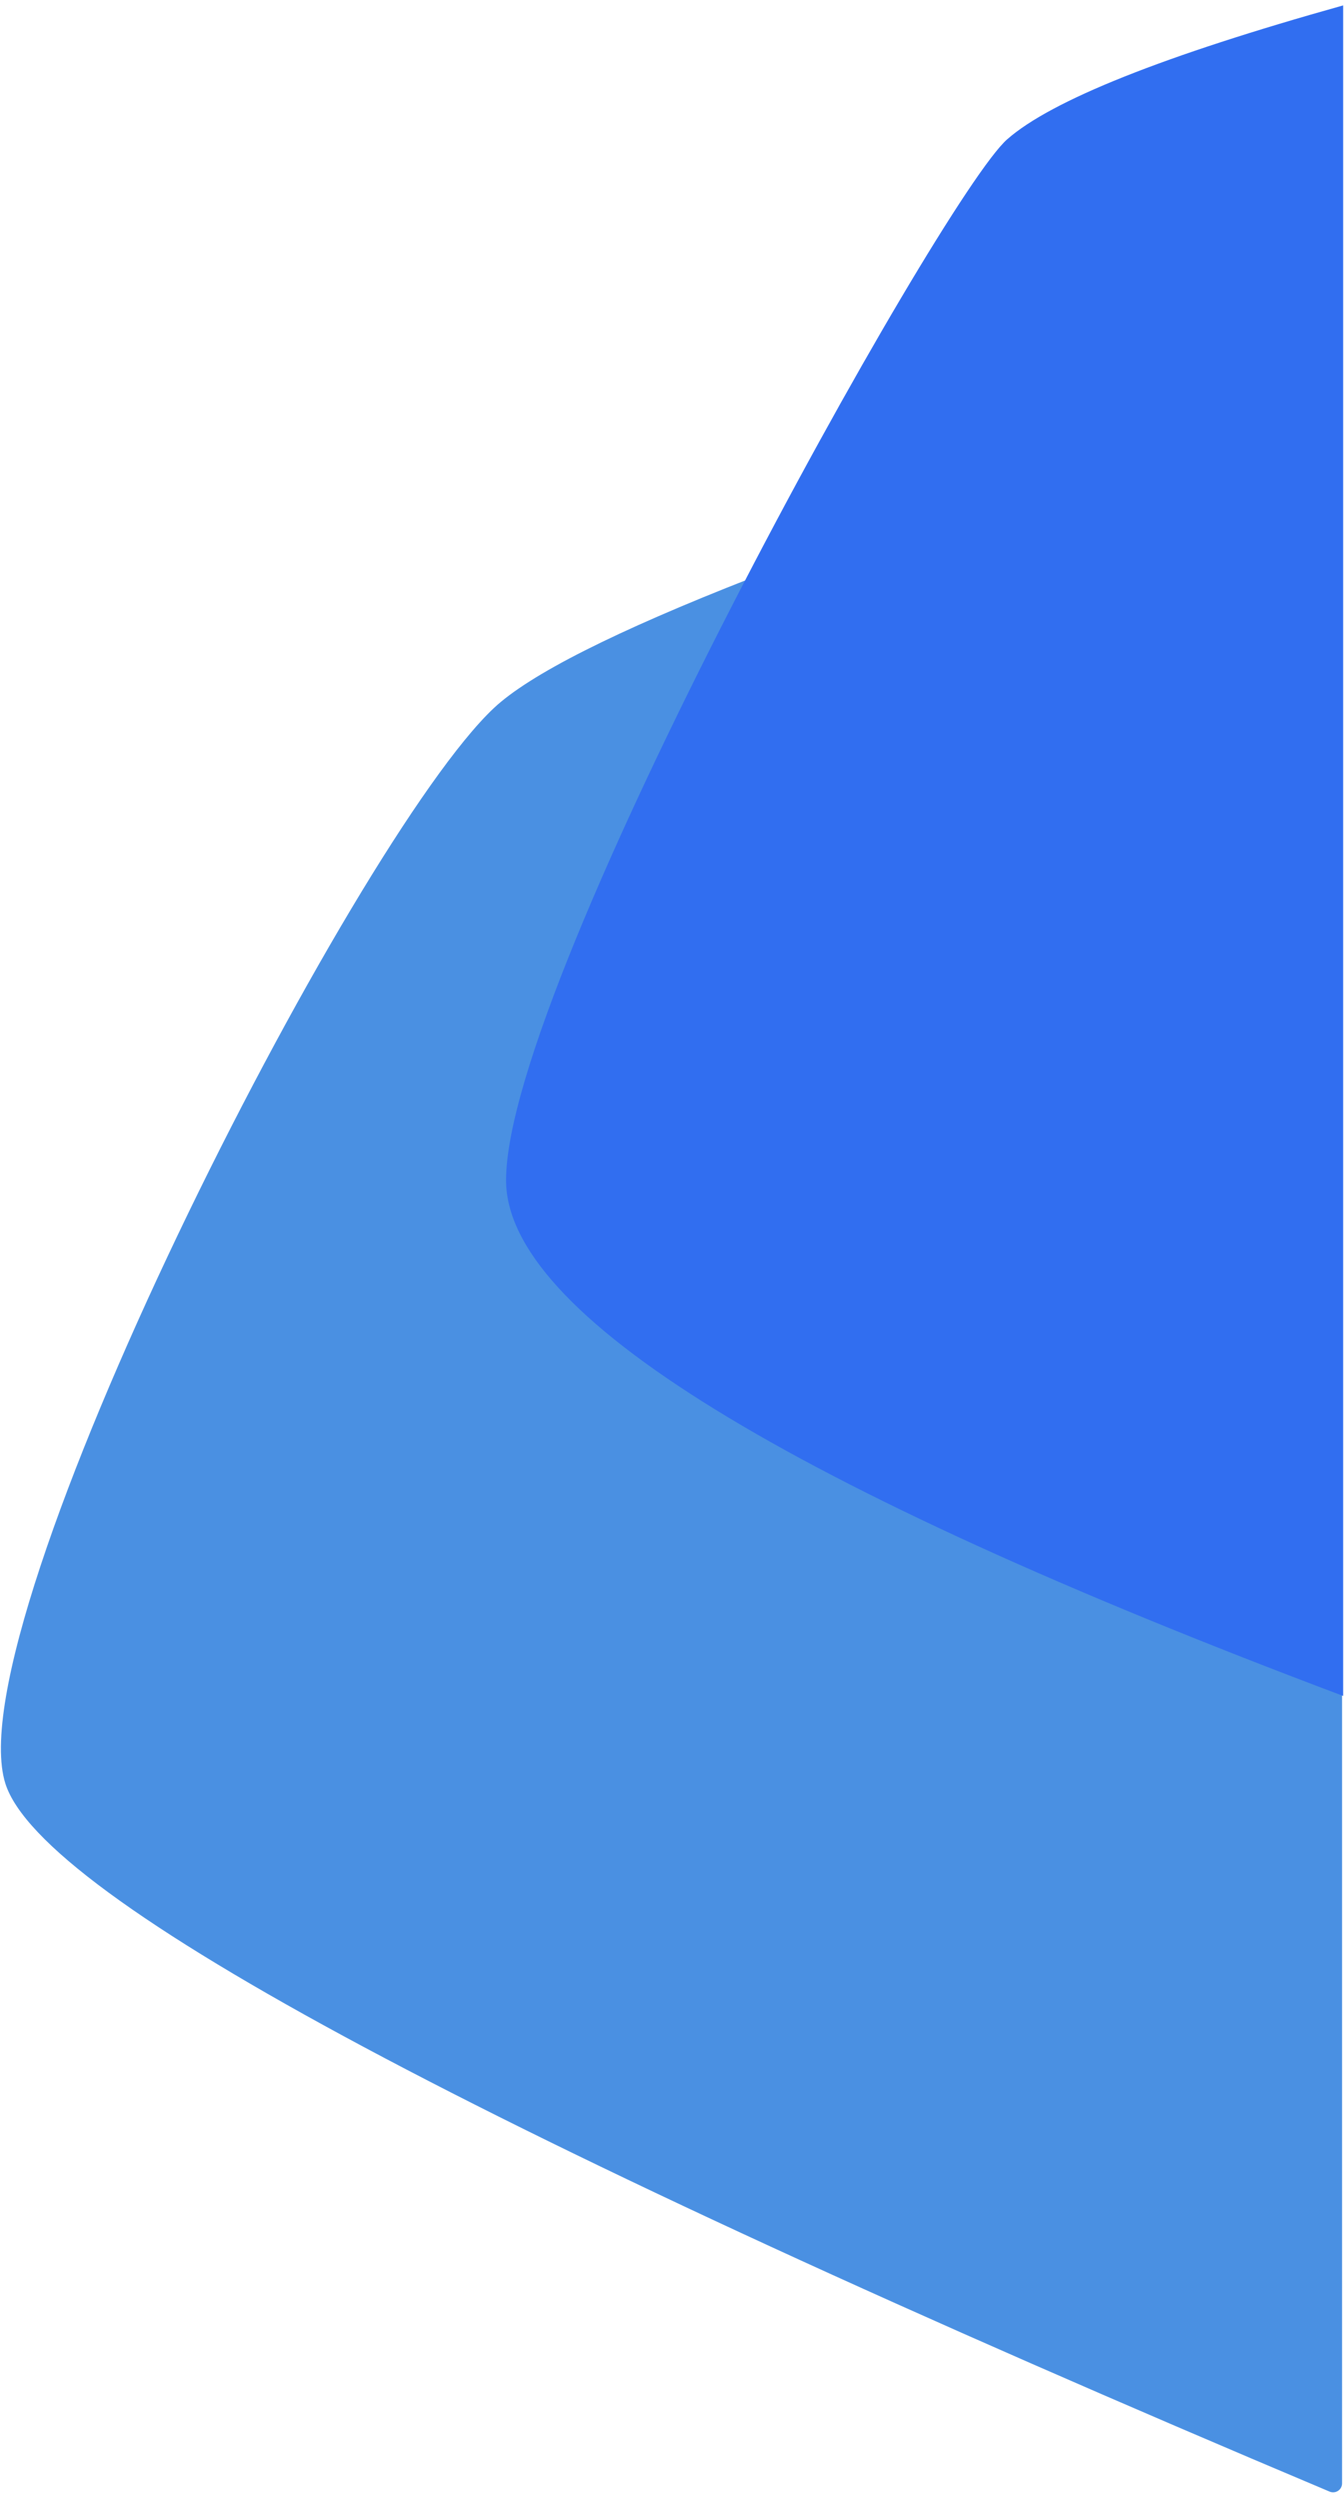 <?xml version="1.0" encoding="UTF-8"?>
<svg width="150px" height="279px" viewBox="0 0 150 279" version="1.1" xmlns="http://www.w3.org/2000/svg" xmlns:xlink="http://www.w3.org/1999/xlink">
    <!-- Generator: Sketch 50.2 (55047) - http://www.bohemiancoding.com/sketch -->
    <title>side-bg.png</title>
    <desc>Created with Sketch.</desc>
    <defs></defs>
    <g id="Page-1" stroke="none" stroke-width="1" fill="none" fill-rule="evenodd">
        <g id="side-bg.png">
            <path d="M0.6,199.045 C-5.083,181.087 39.391,93.801 55.117,79.023 C63.071,71.549 93.332,59.71 145.901,43.506 L145.901,43.506 C147.484,43.018 149.163,43.906 149.651,45.489 C149.74,45.775 149.785,46.073 149.785,46.373 L149.785,277.143 C149.785,277.695 149.337,278.143 148.785,278.143 C148.651,278.143 148.519,278.116 148.396,278.065 C53.934,238.244 4.669,211.905 0.6,199.045 Z" id="Rectangle-2" fill="#4A90E2"></path>
            <path d="M112.411,15.546 C117.36,11.196 129.858,6.215 149.906,0.604 L149.906,189.267 C87.623,165.84 56.481,146.656 56.481,131.714 C56.481,109.302 104.987,22.072 112.411,15.546 Z" id="Rectangle-3" fill="#316ef0"></path>
        </g>
    </g>
</svg>
